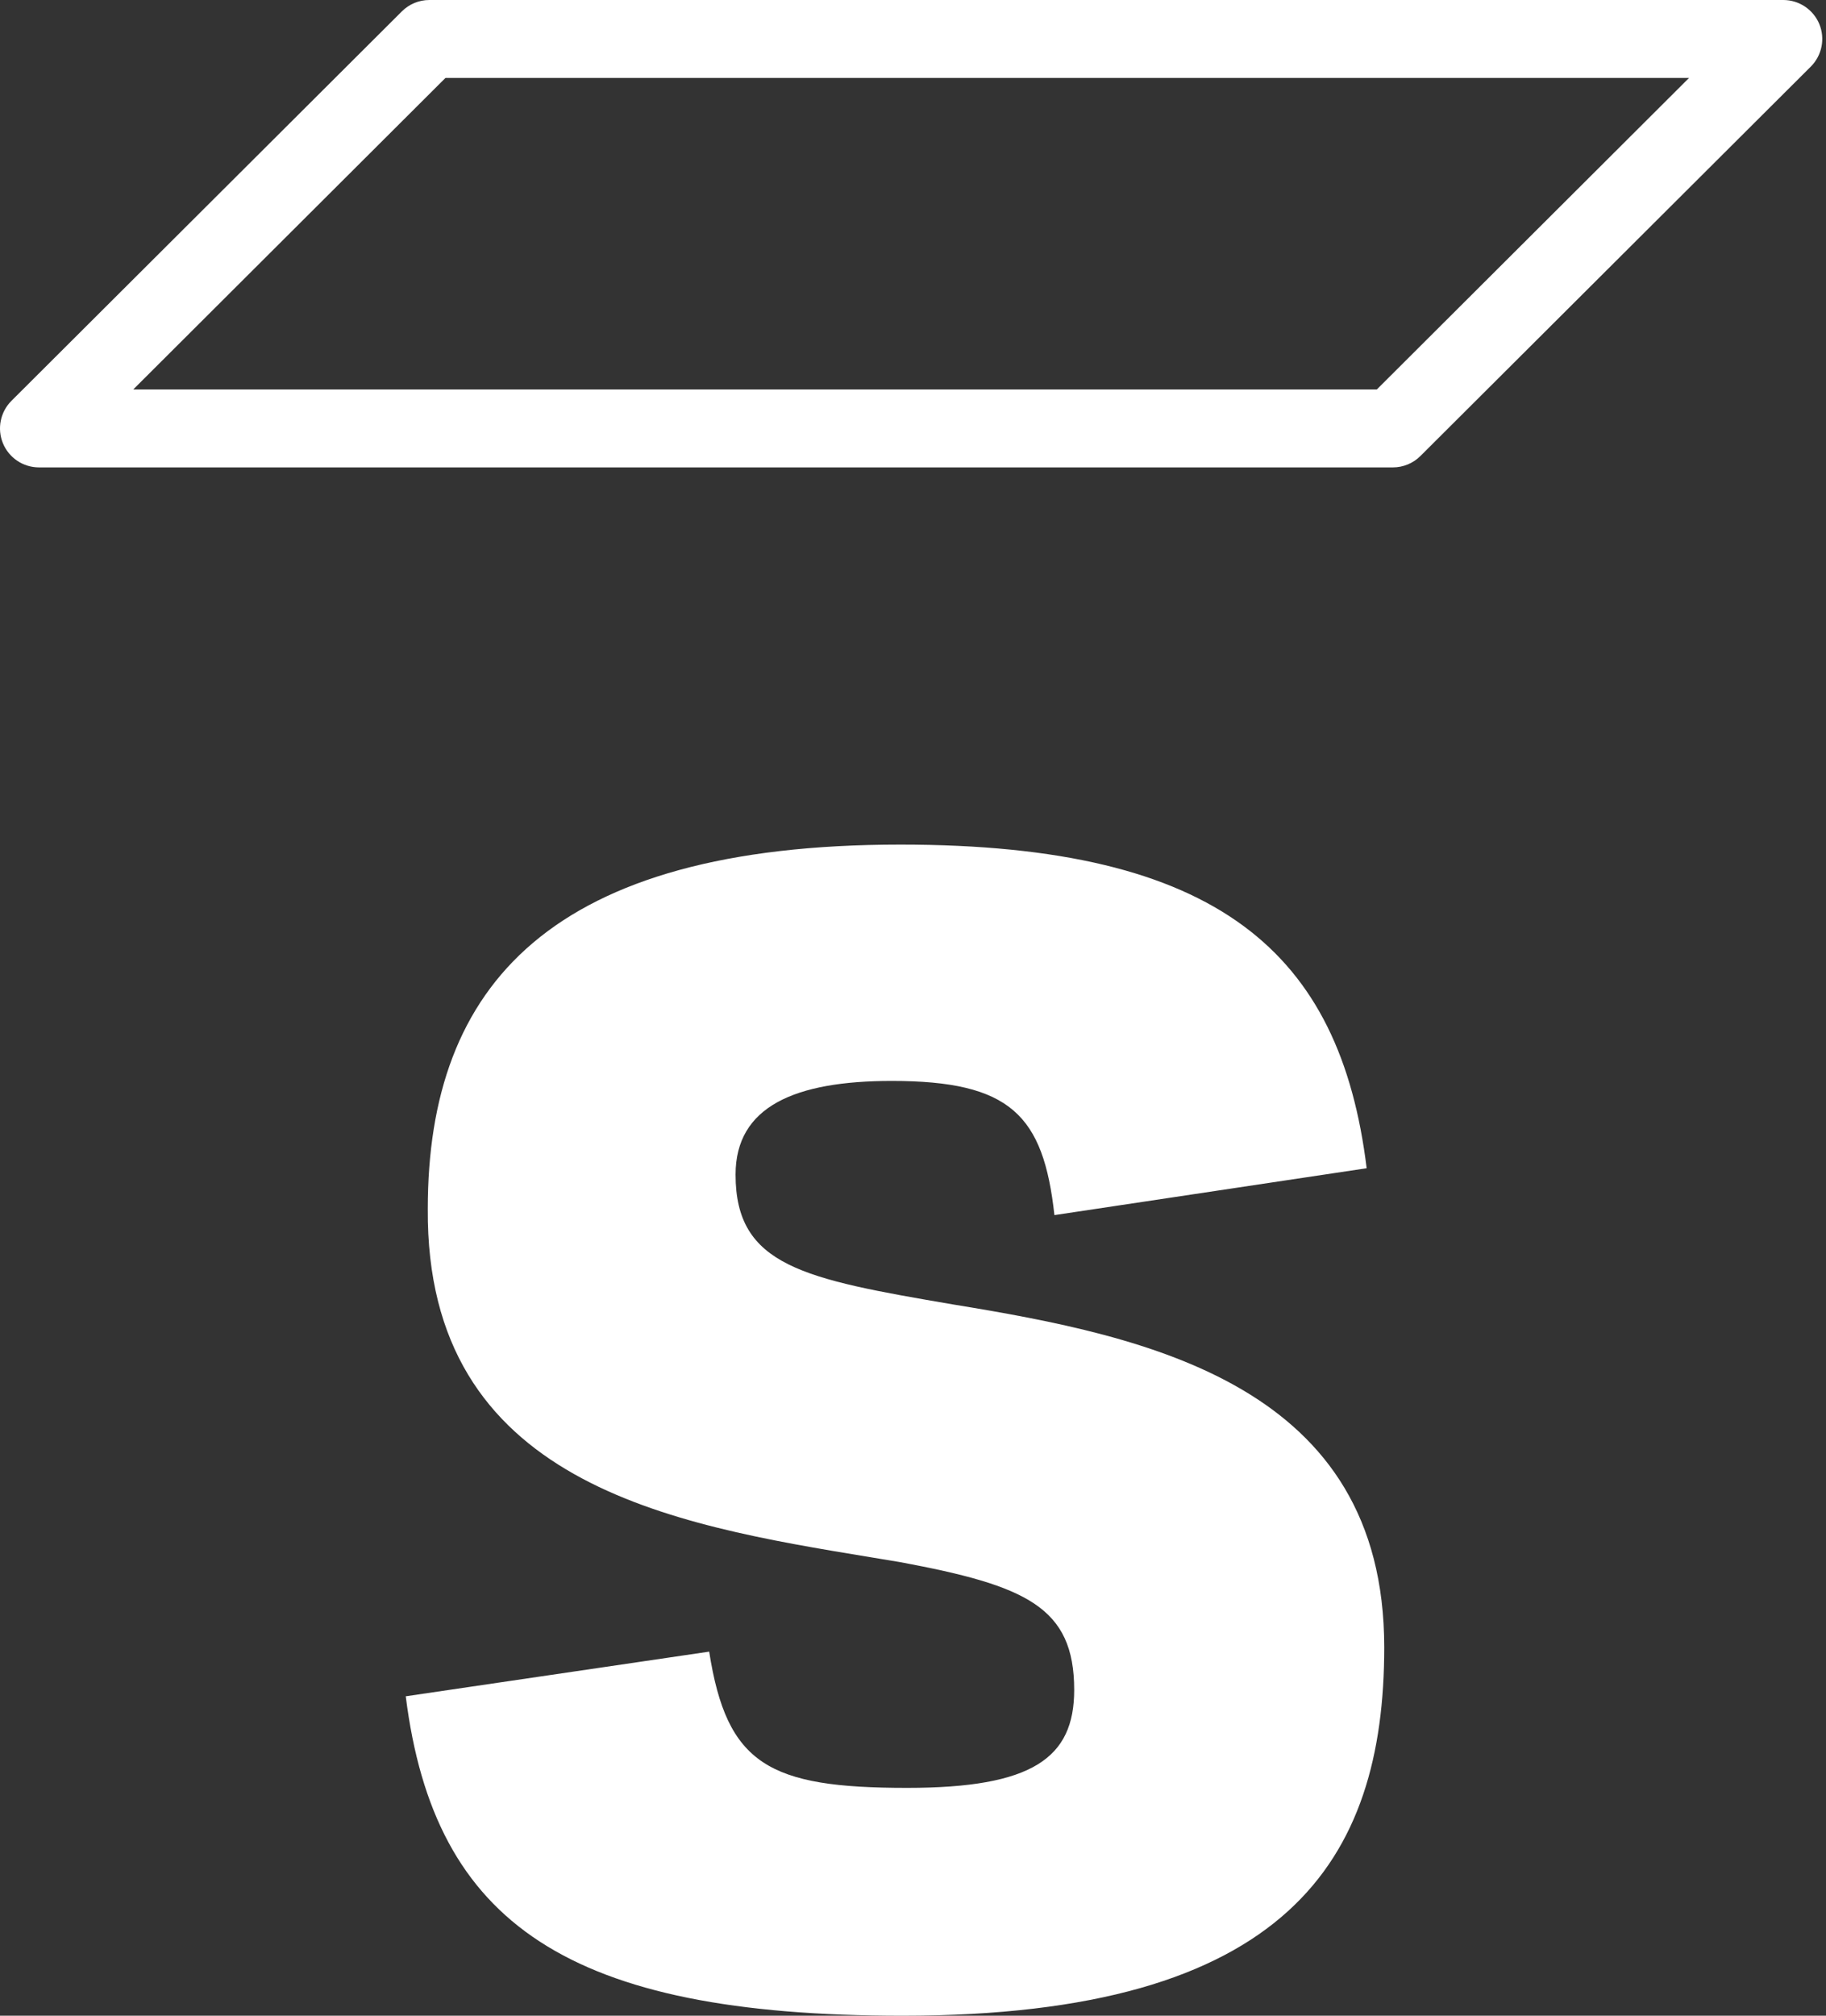 <svg width="29" height="32" viewBox="0 0 29 32" fill="none" xmlns="http://www.w3.org/2000/svg">
<rect x="0" y="0" width="29" height="32" fill="#333333" stroke="none"/>
<path fill-rule="evenodd" clip-rule="evenodd" d="M6.819 0C6.655 0 6.498 0.065 6.382 0.181L0.182 6.363C0.005 6.54 -0.049 6.806 0.047 7.038C0.143 7.269 0.368 7.42 0.619 7.42H22.122C22.285 7.42 22.443 7.355 22.559 7.239L28.759 1.057C28.936 0.88 28.989 0.614 28.894 0.382C28.798 0.151 28.572 0 28.322 0H6.819ZM2.116 6.183L7.075 1.237H26.825L21.866 6.183H2.116ZM21.984 26.152C21.984 29.532 20.447 32 14.336 32C9.028 32 6.898 30.547 6.444 26.929L11.263 26.22C11.543 28.011 12.206 28.383 14.406 28.383C16.397 28.383 17.06 27.91 17.06 26.828C17.06 25.509 16.292 25.172 14.301 24.8C14.143 24.773 13.982 24.746 13.818 24.72C10.672 24.202 6.76 23.559 6.794 19.188C6.794 15.639 8.749 13.408 14.301 13.408C19.365 13.408 21.285 15.132 21.705 18.546L16.746 19.29C16.571 17.701 16.047 17.16 14.162 17.16C12.625 17.16 11.682 17.566 11.682 18.647C11.682 20.101 12.765 20.304 15.139 20.709C18.247 21.216 21.984 21.994 21.984 26.152Z" fill="white"/>
</svg>
